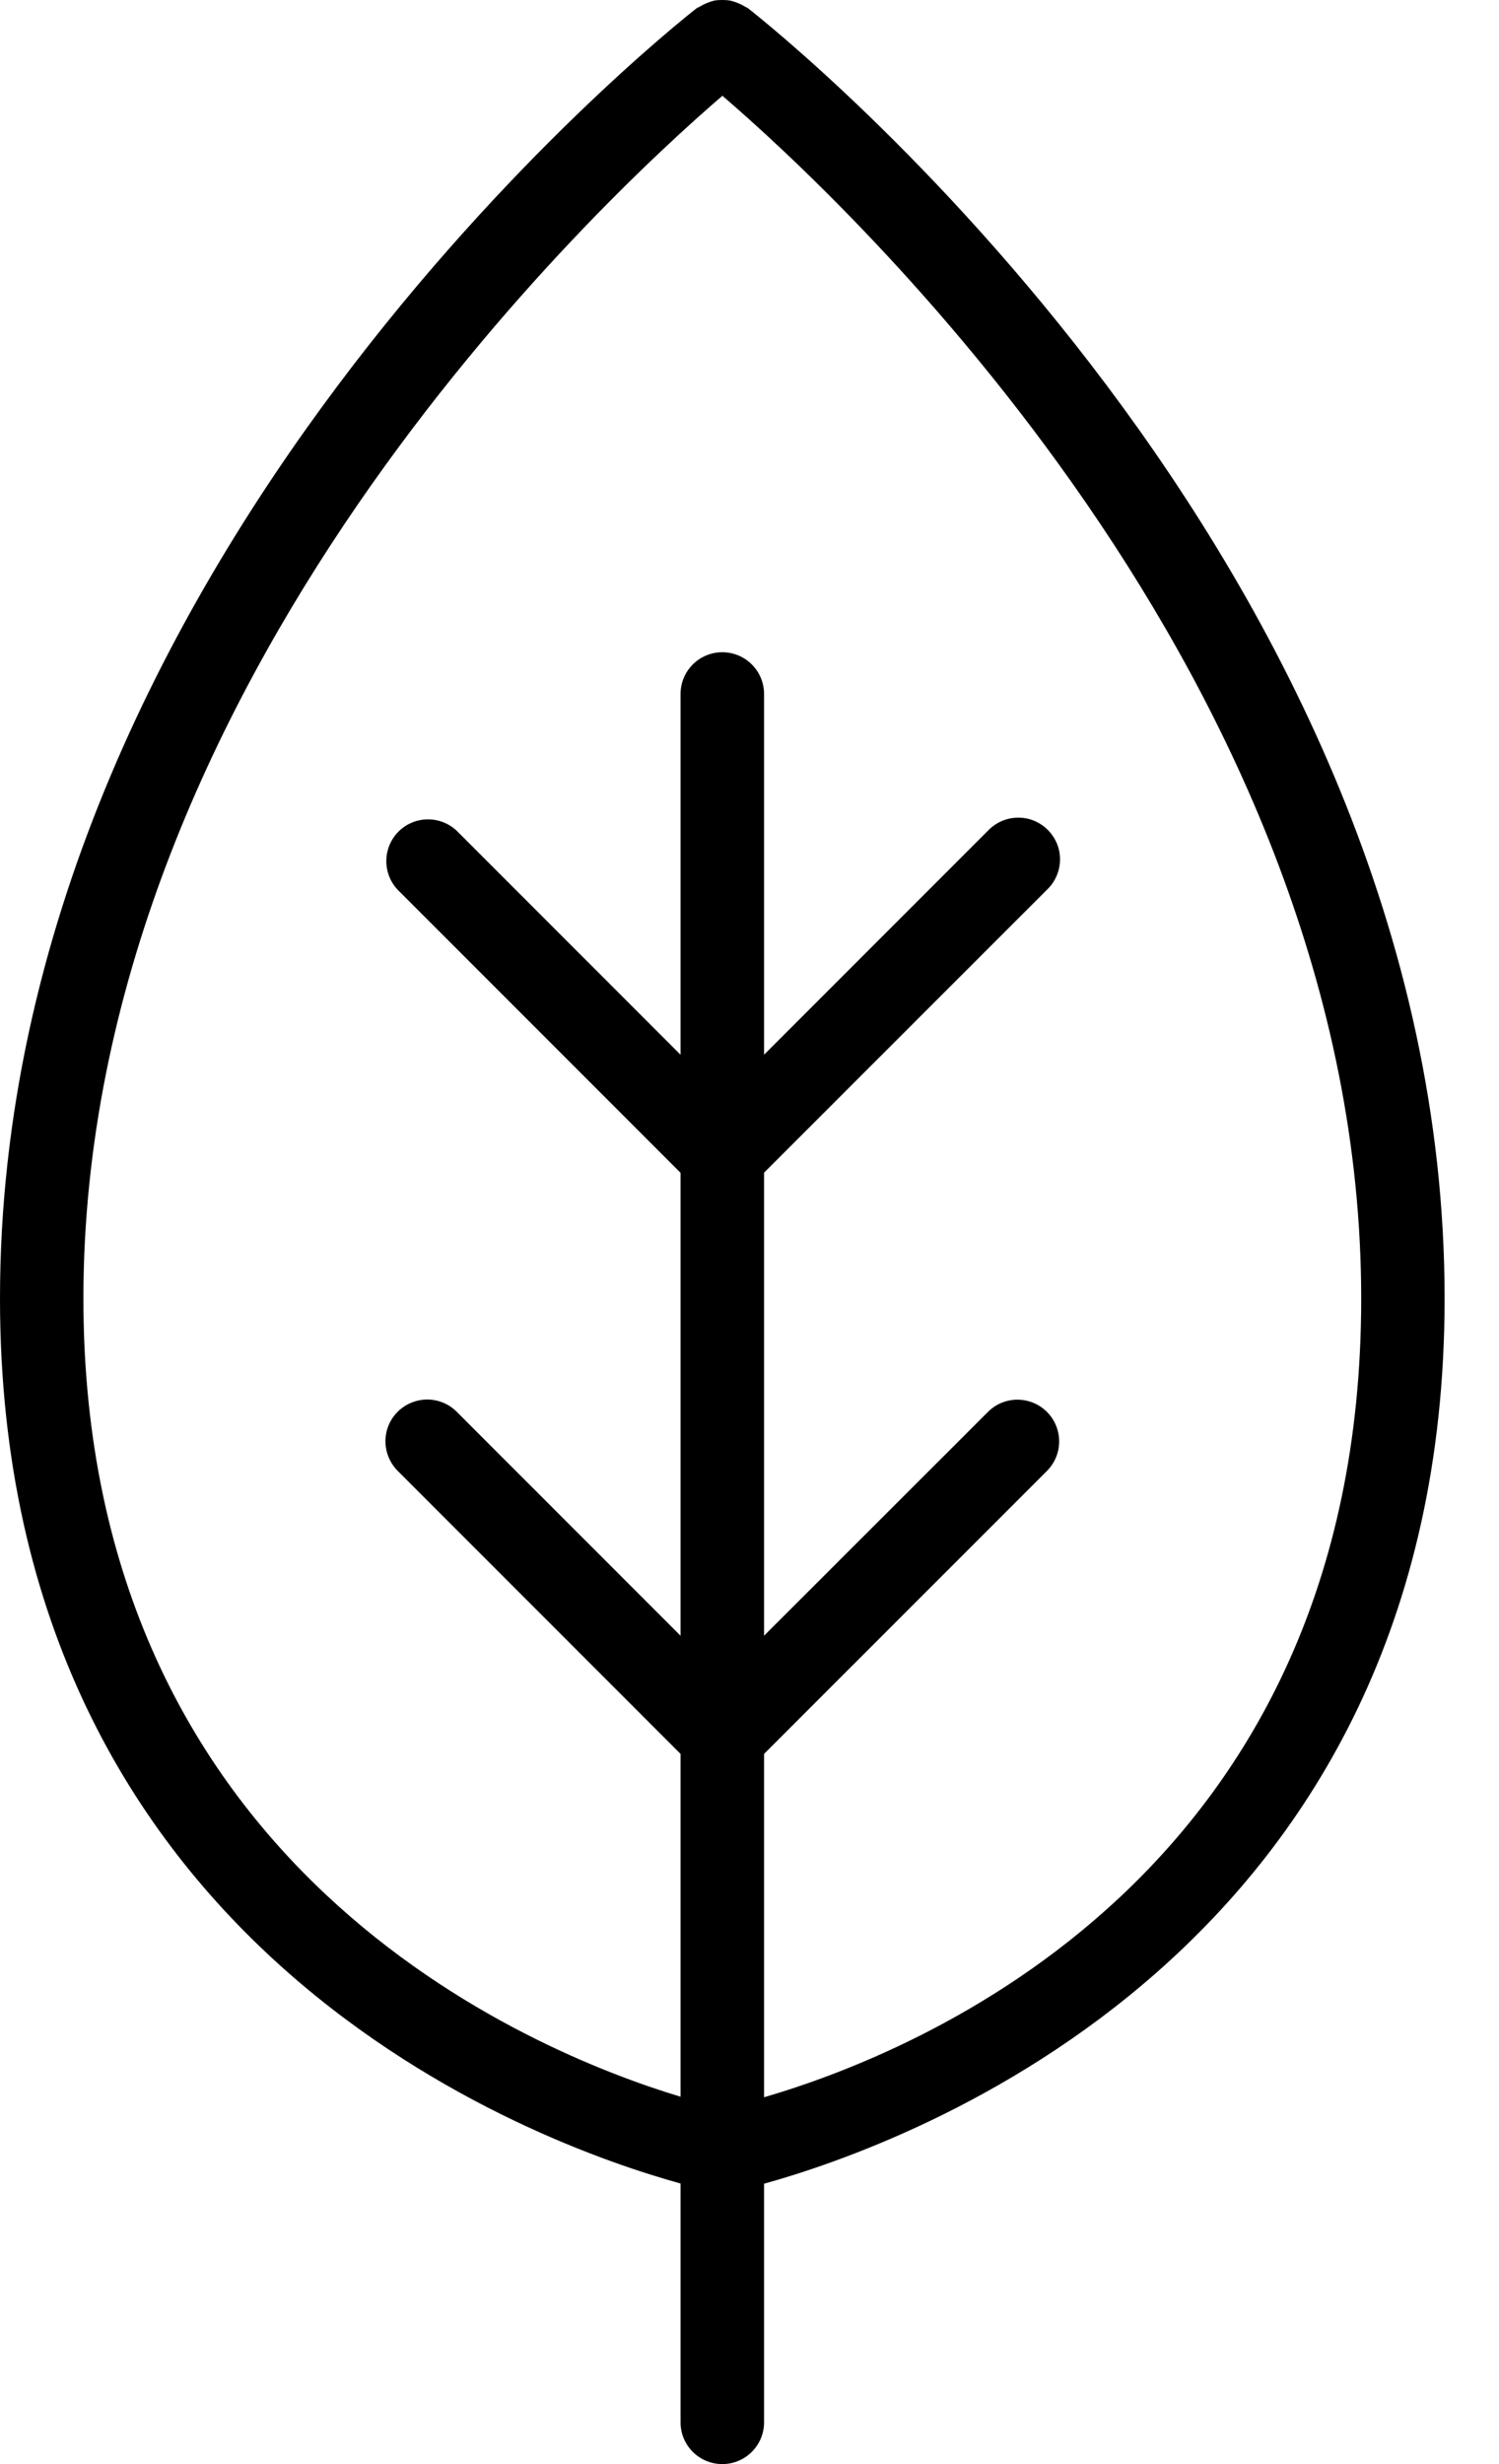 <?xml version="1.0" encoding="UTF-8"?>
<svg width="14px" height="23px" viewBox="0 0 14 23" version="1.1" xmlns="http://www.w3.org/2000/svg" xmlns:xlink="http://www.w3.org/1999/xlink">
    <title>löv</title>
    <defs>
        <filter color-interpolation-filters="auto" id="filter-1">
            <feColorMatrix in="SourceGraphic" type="matrix" values="0 0 0 0 0.129 0 0 0 0 0.518 0 0 0 0 0.467 0 0 0 1 0"></feColorMatrix>
        </filter>
    </defs>
    <g id="Obligationer" stroke="none" stroke-width="1" fill="none" fill-rule="evenodd">
        <g id="RIH---Obligationer---Desktop" transform="translate(-612, -420)">
            <g id="iconfinder_7397225_leaf_plant_nature_green_garden_icon" transform="translate(612, 420)" filter="url(#filter-1)">
                <g>
                    <path d="M13.492,12.12 C13.492,5.251 7.252,0.285 6.986,0.077 C6.978,0.07 6.968,0.069 6.96,0.063 C6.937,0.049 6.913,0.037 6.888,0.027 C6.865,0.018 6.841,0.01 6.816,0.005 C6.793,0.001 6.769,-0 6.745,0 C6.721,-0 6.697,0.001 6.673,0.005 C6.624,0.017 6.577,0.037 6.533,0.063 C6.525,0.069 6.515,0.07 6.506,0.077 C6.24,0.285 0,5.251 0,12.12 C0,18.228 5.032,20.016 6.356,20.381 L6.356,22.61 C6.356,22.826 6.531,23 6.746,23 C6.961,23 7.136,22.826 7.136,22.61 L7.136,20.383 C8.46,20.016 13.492,18.228 13.492,12.12 Z M7.136,19.576 L7.136,16.371 L9.778,13.73 C9.876,13.632 9.915,13.488 9.879,13.354 C9.843,13.219 9.738,13.114 9.603,13.078 C9.469,13.042 9.325,13.08 9.227,13.179 L7.136,15.268 L7.136,10.946 L9.778,8.305 C9.881,8.208 9.923,8.062 9.888,7.924 C9.852,7.787 9.745,7.68 9.608,7.644 C9.47,7.609 9.324,7.651 9.227,7.754 L7.136,9.845 L7.136,6.478 C7.136,6.262 6.961,6.088 6.746,6.088 C6.531,6.088 6.356,6.262 6.356,6.478 L6.356,9.845 L4.265,7.754 C4.112,7.61 3.871,7.613 3.722,7.762 C3.573,7.911 3.57,8.152 3.714,8.305 L6.356,10.947 L6.356,15.268 L4.265,13.177 C4.167,13.079 4.023,13.04 3.889,13.077 C3.754,13.113 3.649,13.218 3.613,13.352 C3.577,13.487 3.616,13.63 3.714,13.729 L6.356,16.371 L6.356,19.571 C4.954,19.148 0.779,17.442 0.779,12.121 C0.779,6.36 5.621,1.861 6.747,0.894 C7.872,1.86 12.713,6.353 12.713,12.121 C12.713,17.506 8.548,19.165 7.136,19.576 Z" id="Shape" fill="#000000" fill-rule="nonzero"></path>
                </g>
            </g>
        </g>
    </g>
</svg>